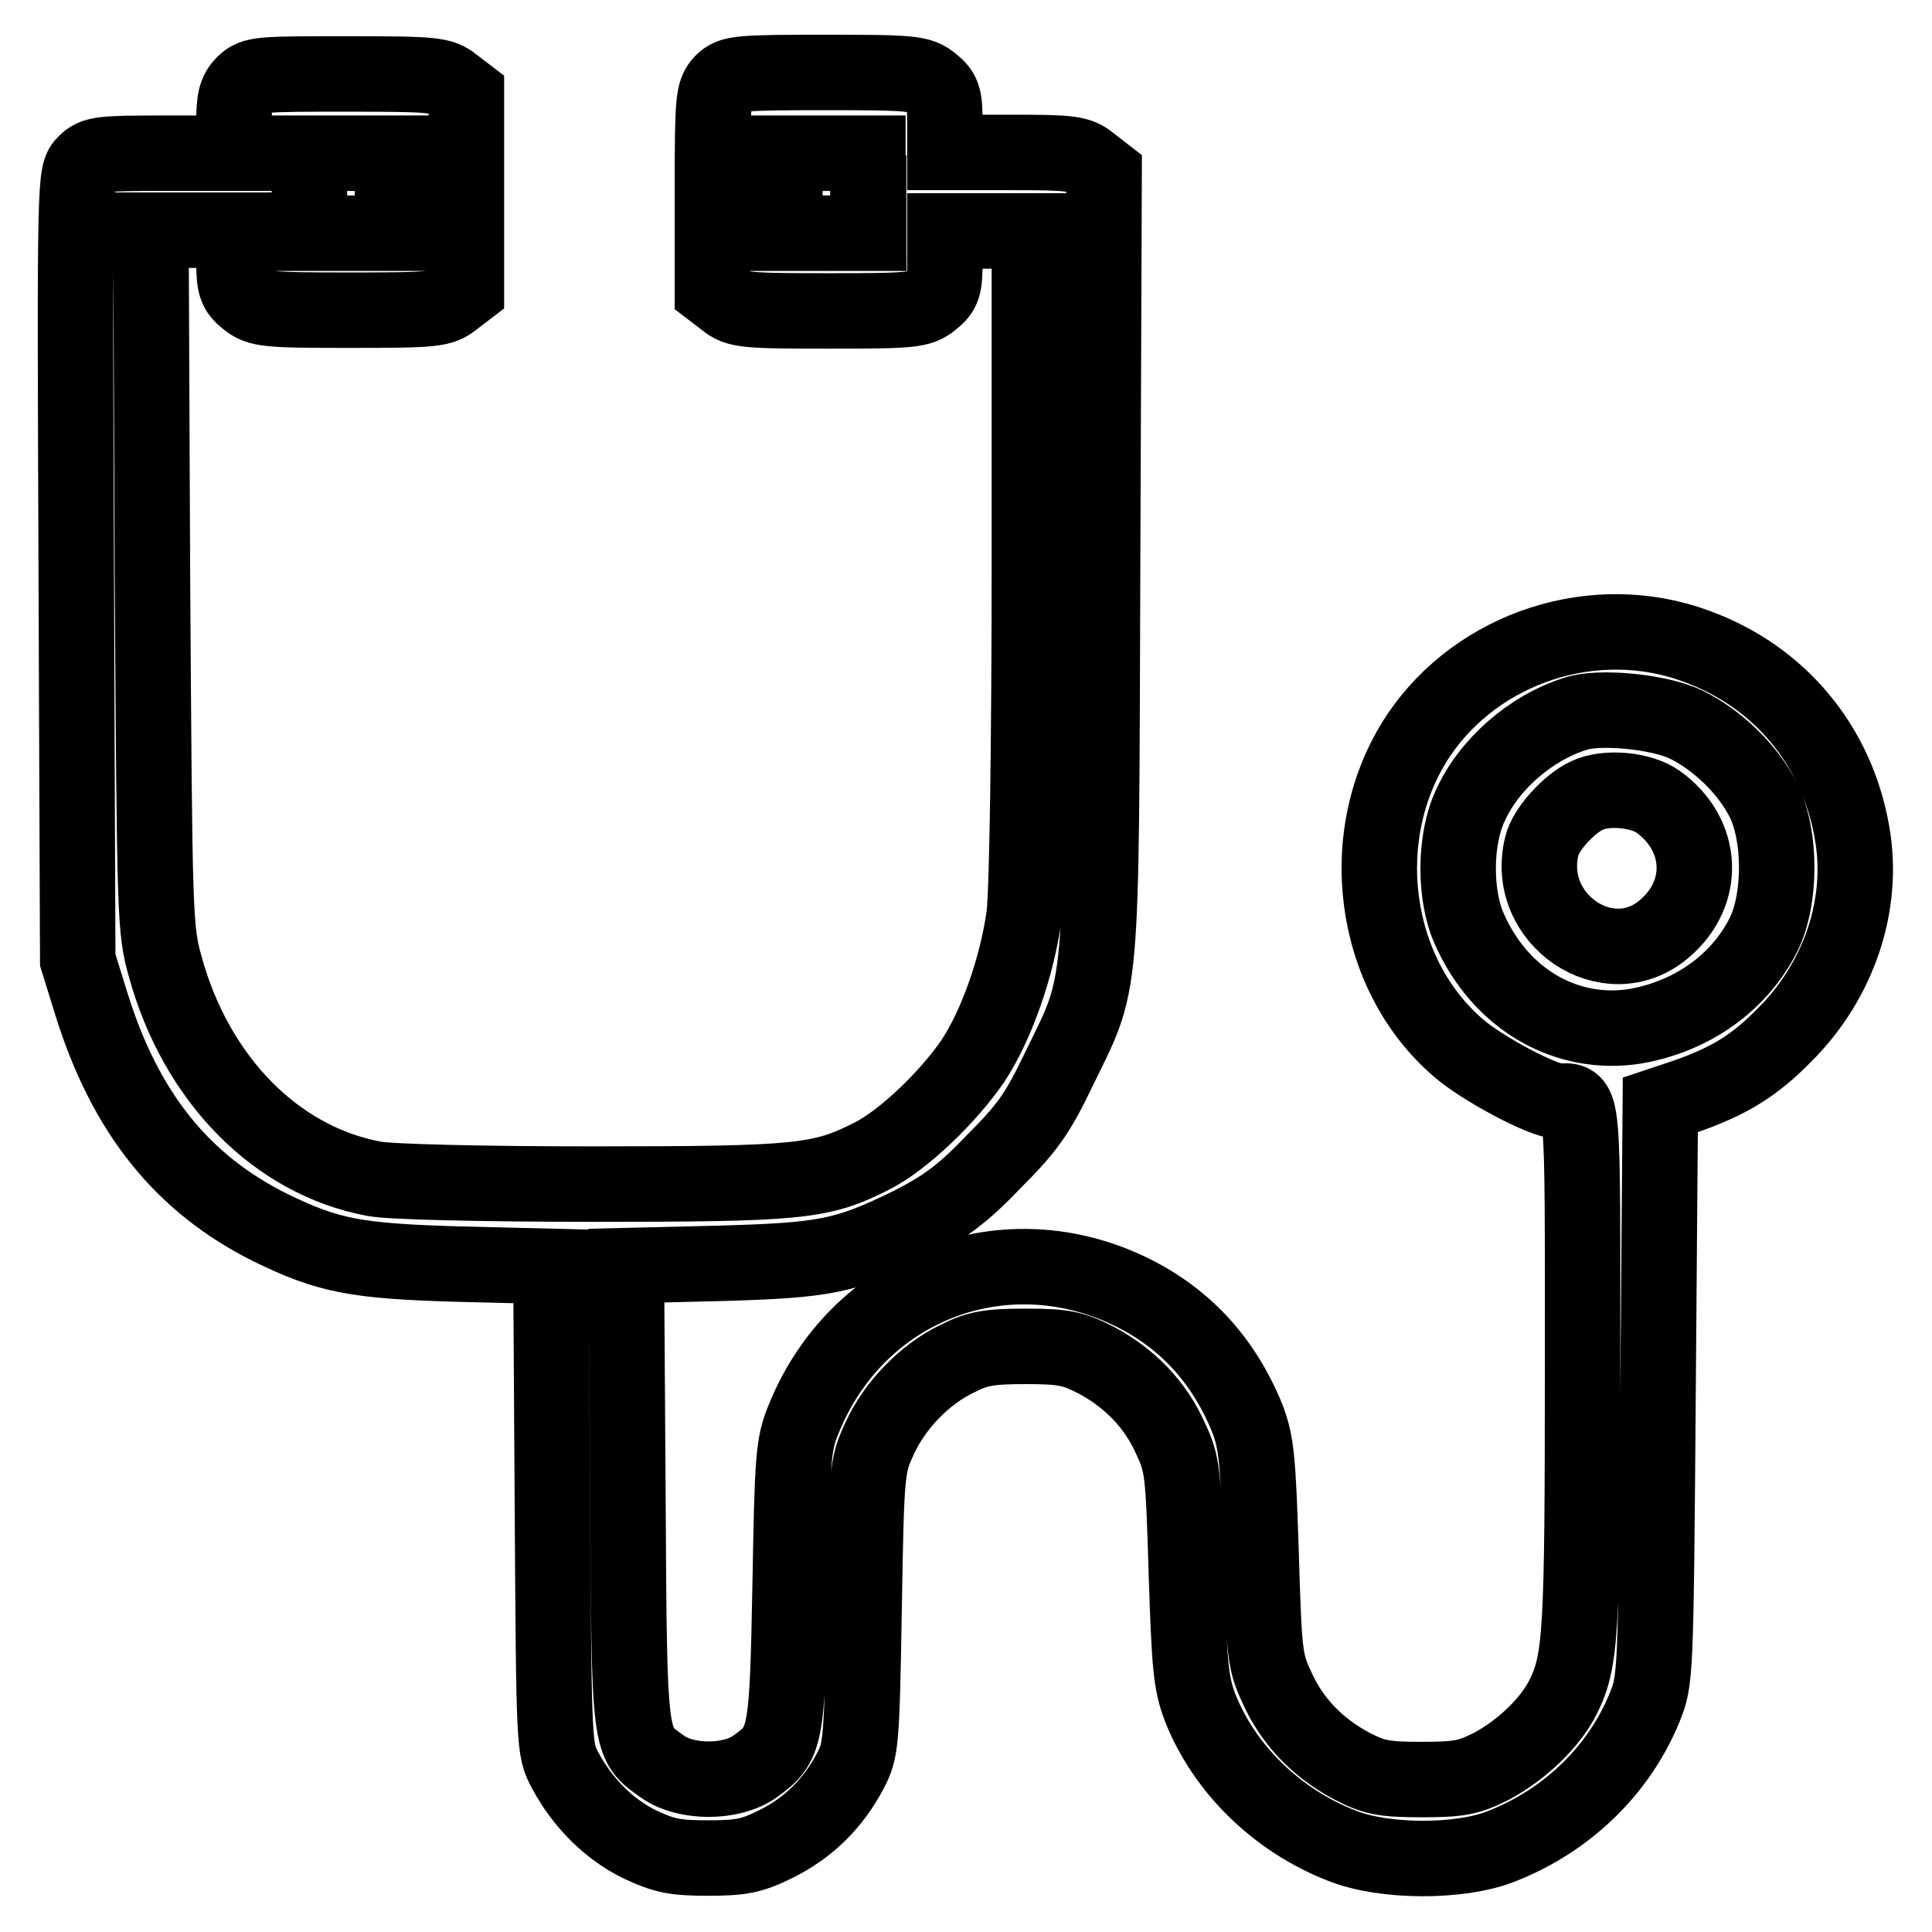 <?xml version="1.0" encoding="utf-8"?>
<!-- Svg Vector Icons : http://www.onlinewebfonts.com/icon -->
<!DOCTYPE svg PUBLIC "-//W3C//DTD SVG 1.1//EN" "http://www.w3.org/Graphics/SVG/1.1/DTD/svg11.dtd">
<svg version="1.1" xmlns="http://www.w3.org/2000/svg" xmlns:xlink="http://www.w3.org/1999/xlink" x="0px" y="0px" viewBox="0 0 256 256" enable-background="new 0 0 256 256" xml:space="preserve">
<g><g><g><path stroke-width="10" fill-opacity="0" stroke="#000000"  d="M32.3,11.1c-1.1,1.1-1.3,2.2-1.3,5.3v3.9h-9.2c-8.4,0-9.3,0.1-10.5,1.3c-1.4,1.4-1.4,1.8-1.2,53.5l0.2,52.1l1.8,5.8c4.5,14.5,12.1,23.9,23.8,29.7c7.6,3.7,11.2,4.4,24.8,4.8l12.3,0.3l0.2,32c0.2,31.9,0.2,32,1.7,34.8c2.3,4.3,5.8,7.8,9.9,9.8c3.2,1.5,4.6,1.8,9,1.8c4.5,0,5.9-0.3,9.1-1.9c4.2-2.1,7.5-5.3,9.8-9.7c1.4-2.7,1.5-3.7,1.8-21.6c0.3-18.5,0.4-18.8,2.1-22.5c2-4.3,5.9-8.4,10.3-10.5c2.6-1.3,4.1-1.6,9-1.6c5.2,0,6.3,0.3,9.3,1.8c4.5,2.4,7.9,5.9,9.9,10.4c1.6,3.4,1.7,4.4,2.1,17.8c0.4,12.4,0.6,14.6,1.8,17.8c3.2,8.2,10.3,15.1,18.9,18.4c5.6,2.2,15.5,2.2,20.9,0.1c8.8-3.4,15.7-10.1,19.1-18.4c1.5-3.7,1.5-3.9,1.8-41.8l0.3-38.1l3.3-1.1c5.7-2,9.1-4,13.2-8.2c7.2-7.2,10.6-17.3,8.9-26.8c-2-11.5-9.6-20.7-20.7-24.7c-13.3-4.9-28.8,0.1-36.7,11.8c-8.7,13-6.3,31.6,5.3,41.5c3.1,2.7,11.2,7,13.2,7c3.4,0,3.2-1.9,3.2,35.3c0,35.3-0.2,38.9-2.6,43.7c-1.7,3.4-5.5,7-9.4,9.1c-3,1.5-4.1,1.8-9.3,1.8c-5.2,0-6.4-0.3-9.3-1.8c-4.5-2.4-7.9-5.9-9.9-10.4c-1.6-3.4-1.7-4.4-2.1-17.8c-0.4-12.4-0.6-14.6-1.8-17.8c-3.2-7.9-8.5-13.6-16-17.1c-16.8-7.8-35.8-0.2-42.8,17.1c-1.4,3.4-1.5,5-1.8,22c-0.4,20.4-0.5,21.1-4.7,24.1c-3.1,2.2-9.1,2.2-12.2,0c-4.5-3.2-4.4-2.4-4.6-36l-0.2-30.4l12.4-0.3c13.9-0.4,16.6-0.9,25.2-5.1c4.3-2.2,6.8-3.9,10.9-8.2c4.6-4.6,5.9-6.4,8.7-12.2c6-12.4,5.7-8.4,5.9-67.2l0.2-51.7l-1.8-1.4c-1.6-1.3-2.6-1.4-10.5-1.4h-8.8v-3.9c0-3.4-0.2-4.1-1.7-5.3c-1.6-1.3-2.6-1.4-14.1-1.4c-11.6,0-12.5,0.1-13.7,1.3c-1.2,1.3-1.3,2.2-1.3,14.4v13.2l1.7,1.3c1.6,1.3,2.6,1.4,13.7,1.4s12.1-0.1,13.7-1.4c1.5-1.2,1.7-1.8,1.7-5.3v-3.9h5.6h5.6v42.6c0,25.6-0.3,44.8-0.7,48.1c-0.9,6.6-3.6,14.5-6.8,19.3c-3.2,4.7-9.2,10.5-13.4,12.6c-6.7,3.4-9.5,3.7-37,3.7c-14.5,0-26.9-0.3-28.9-0.7c-13-2.4-23.6-13.2-27.7-28.1c-1.4-5-1.4-6.3-1.7-51.4l-0.2-46.2h5.6H31v3.9c0,3.4,0.2,4.1,1.7,5.3c1.6,1.3,2.6,1.4,13.7,1.4s12.1-0.1,13.7-1.4l1.7-1.3V25.6V12.5l-1.7-1.3c-1.6-1.3-2.6-1.4-14.1-1.4C34.5,9.8,33.6,9.8,32.3,11.1z M52.1,25.6v5.3h-5.5H41v-5.3v-5.3h5.5h5.5V25.6z M115.1,25.6v5.3h-5.5H104v-5.3v-5.3h5.5h5.5V25.6z M223.4,96c4.1,2,8.2,5.9,10.3,10.1c2.3,4.7,2.3,13,0,17.7c-3.2,6.4-9.5,10.9-17.1,12.2c-9.1,1.4-17.8-3.6-21.9-12.9c-2-4.4-2-11.8,0.1-16.3c2.4-5.4,7.9-10.3,13.9-12.2C211.8,93.5,219.9,94.3,223.4,96z"/><path stroke-width="10" fill-opacity="0" stroke="#000000"  d="M210.3,105.4c-2.4,1.1-5.5,4.5-6,6.7c-2.4,9.7,8.8,17.3,16.2,11c5.6-4.7,5.3-12.4-0.7-16.8C217.5,104.6,212.8,104.2,210.3,105.4z"/></g></g></g>
</svg>
